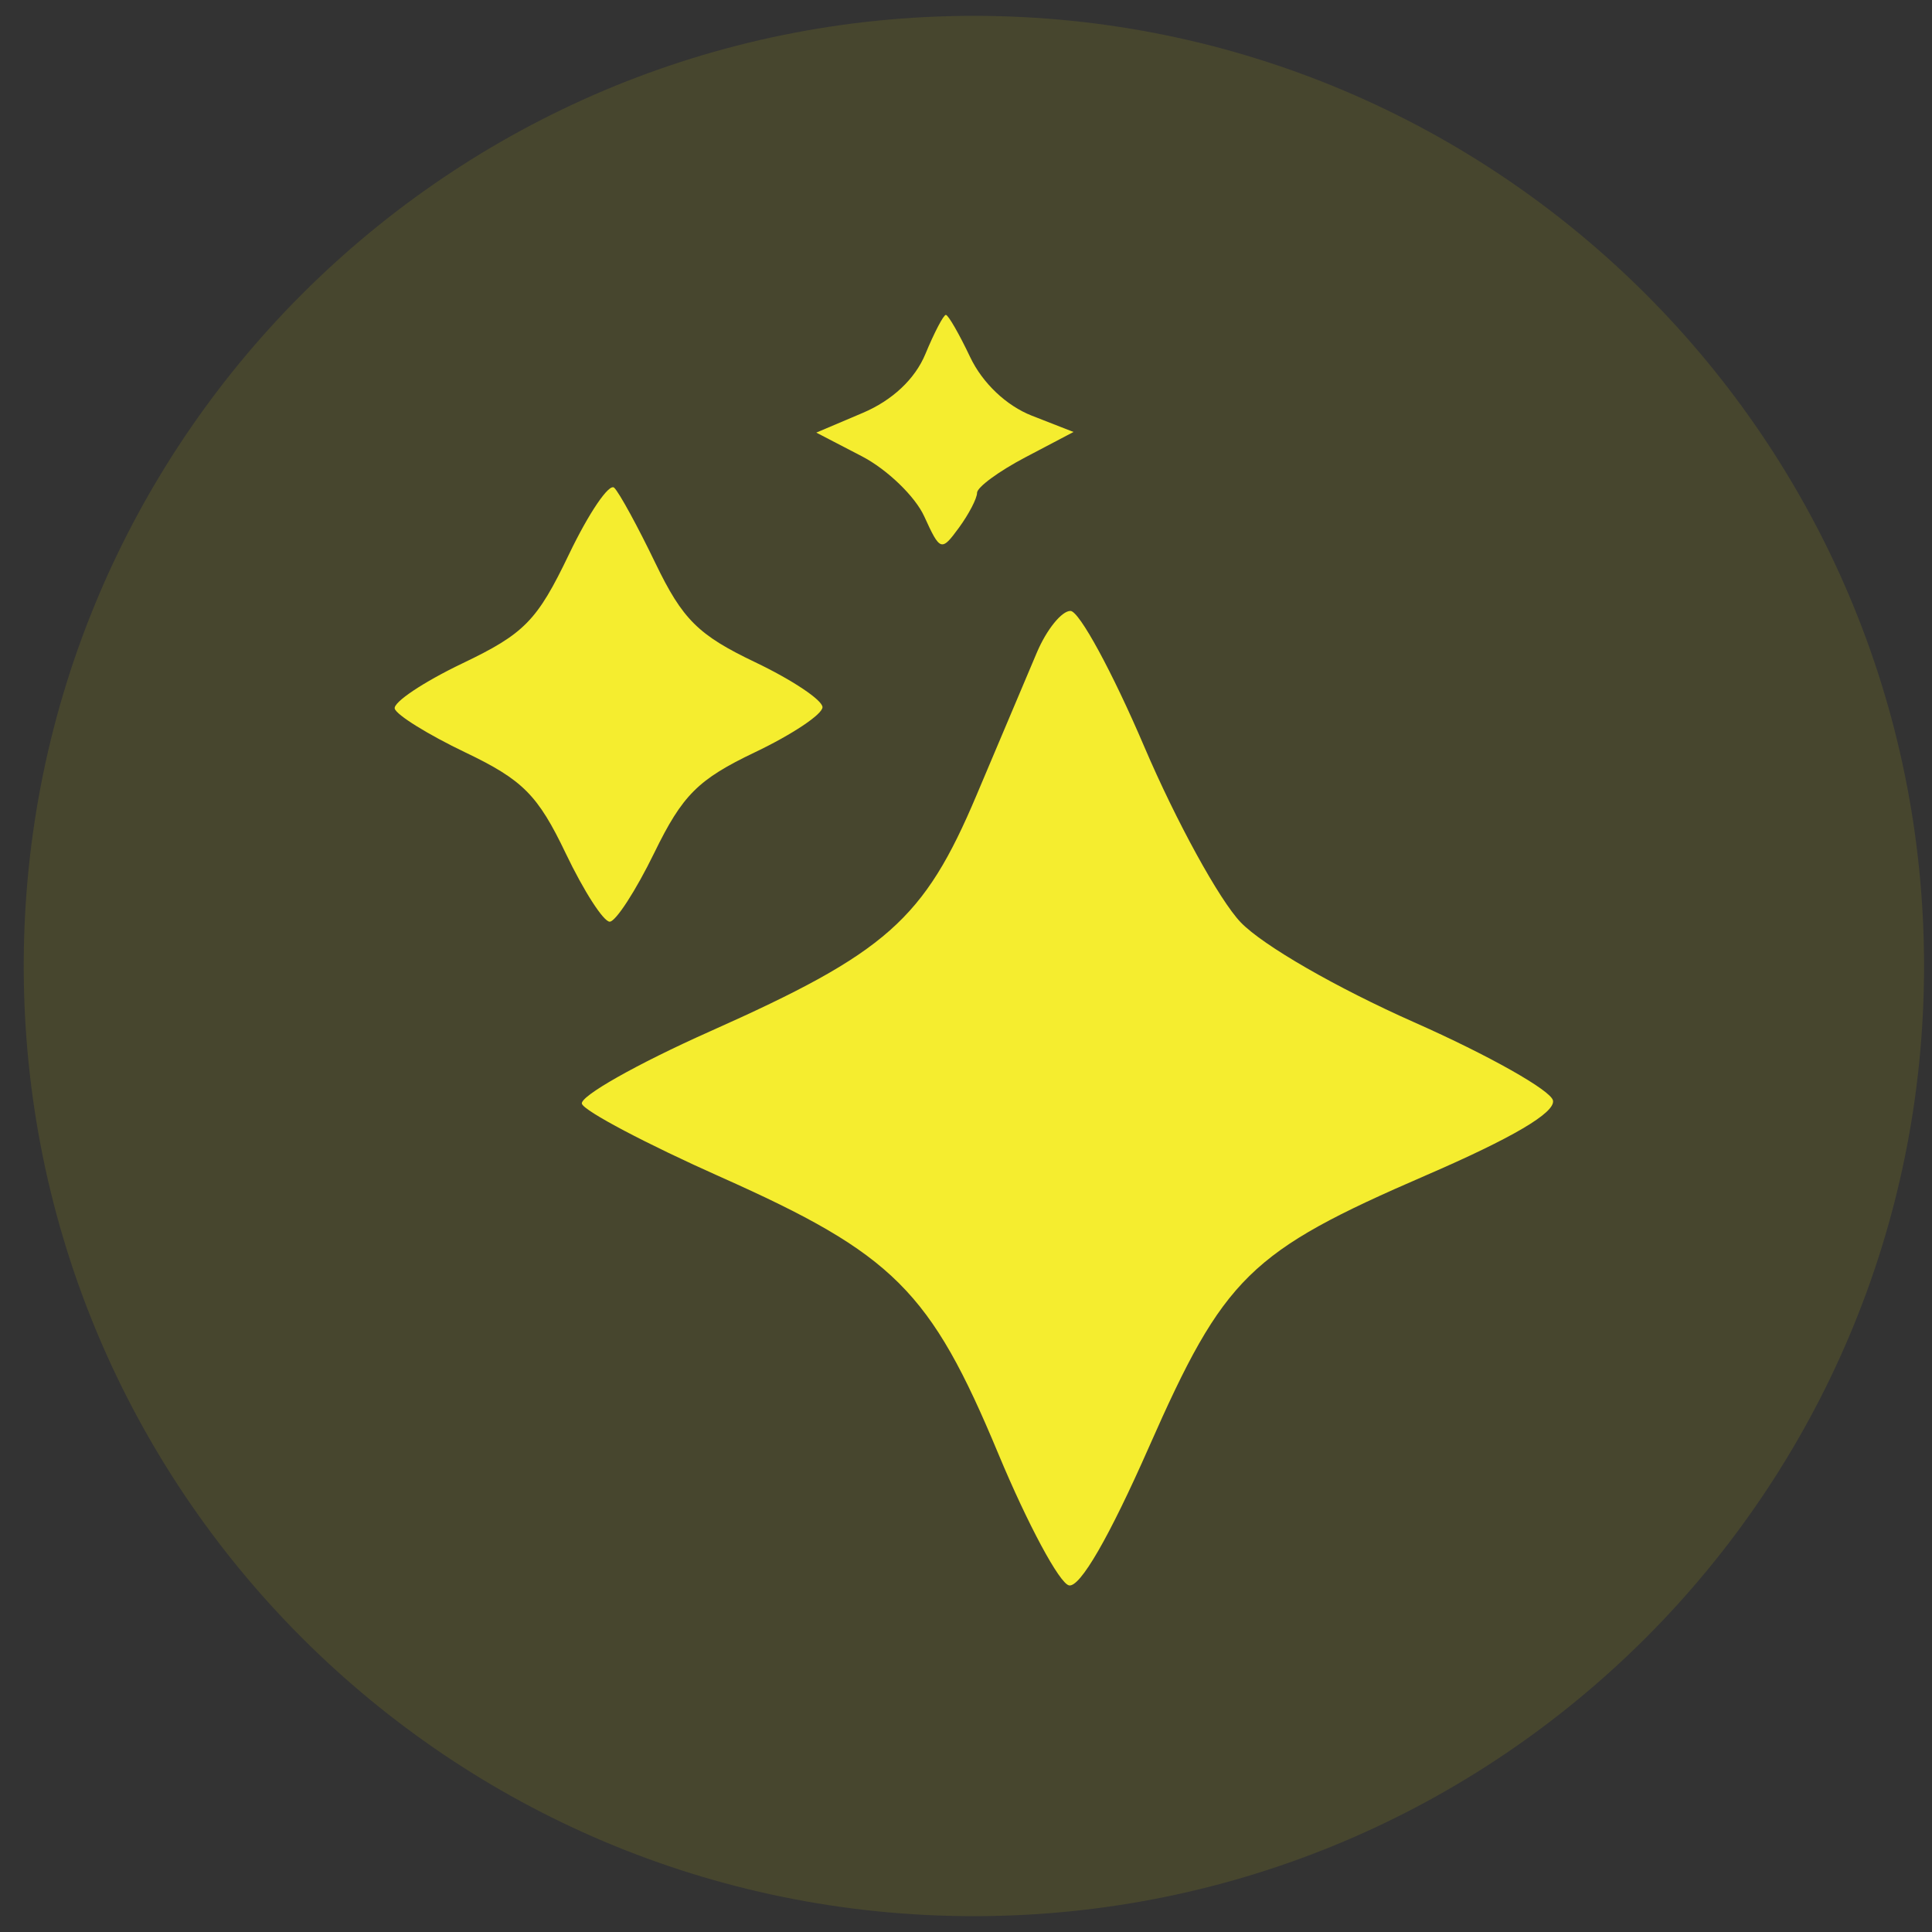 <svg width="61" height="61" viewBox="0 0 61 61" fill="none" xmlns="http://www.w3.org/2000/svg">
<rect x="0" y="0" width="61" height="61" fill="#333333" stroke="none"/>
<path opacity="0.1" d="M30.749 60.5C47.317 60.5 60.749 47.069 60.749 30.5C60.749 13.931 47.317 0.5 30.749 0.5C14.18 0.5 0.749 13.931 0.749 30.5C0.749 47.069 14.18 60.5 30.749 60.5Z" fill="#FFF500"/>
<path fill-rule="evenodd" clip-rule="evenodd" d="M29.217 11.179C28.89 11.968 28.175 12.64 27.239 13.037L25.773 13.659L27.217 14.409C28.011 14.822 28.895 15.675 29.181 16.303C29.683 17.405 29.723 17.419 30.276 16.663C30.591 16.232 30.849 15.735 30.849 15.56C30.849 15.384 31.535 14.88 32.372 14.44L33.895 13.639L32.58 13.125C31.773 12.809 31.021 12.095 30.632 11.276C30.284 10.542 29.938 9.942 29.864 9.942C29.79 9.942 29.499 10.498 29.217 11.179ZM17.965 17.501C16.959 19.6 16.561 20.007 14.598 20.946C13.373 21.532 12.412 22.174 12.463 22.373C12.514 22.572 13.517 23.195 14.691 23.756C16.508 24.625 16.981 25.101 17.863 26.945C18.433 28.137 19.058 29.107 19.252 29.101C19.445 29.094 20.078 28.116 20.658 26.927C21.549 25.099 22.04 24.609 23.84 23.75C25.011 23.192 25.969 22.552 25.969 22.329C25.969 22.105 25.011 21.466 23.84 20.907C22.048 20.052 21.551 19.559 20.696 17.786C20.138 16.627 19.552 15.554 19.393 15.4C19.236 15.246 18.593 16.192 17.965 17.501ZM32.737 20.603C32.429 21.329 31.572 23.356 30.832 25.108C29.173 29.036 27.997 30.078 22.409 32.568C20.112 33.592 18.295 34.619 18.373 34.851C18.45 35.083 20.421 36.123 22.752 37.161C28.215 39.595 29.378 40.754 31.519 45.897C32.446 48.123 33.451 49.995 33.753 50.056C34.102 50.126 35.02 48.538 36.274 45.694C38.651 40.304 39.445 39.525 45.019 37.111C47.759 35.925 49.108 35.131 49.033 34.747C48.972 34.43 47.003 33.319 44.657 32.28C42.194 31.187 39.879 29.854 39.175 29.123C38.505 28.427 37.134 25.93 36.129 23.576C35.124 21.222 34.076 19.292 33.799 19.289C33.523 19.286 33.045 19.877 32.737 20.603Z" fill="#F5ED2F"/>
</svg>
